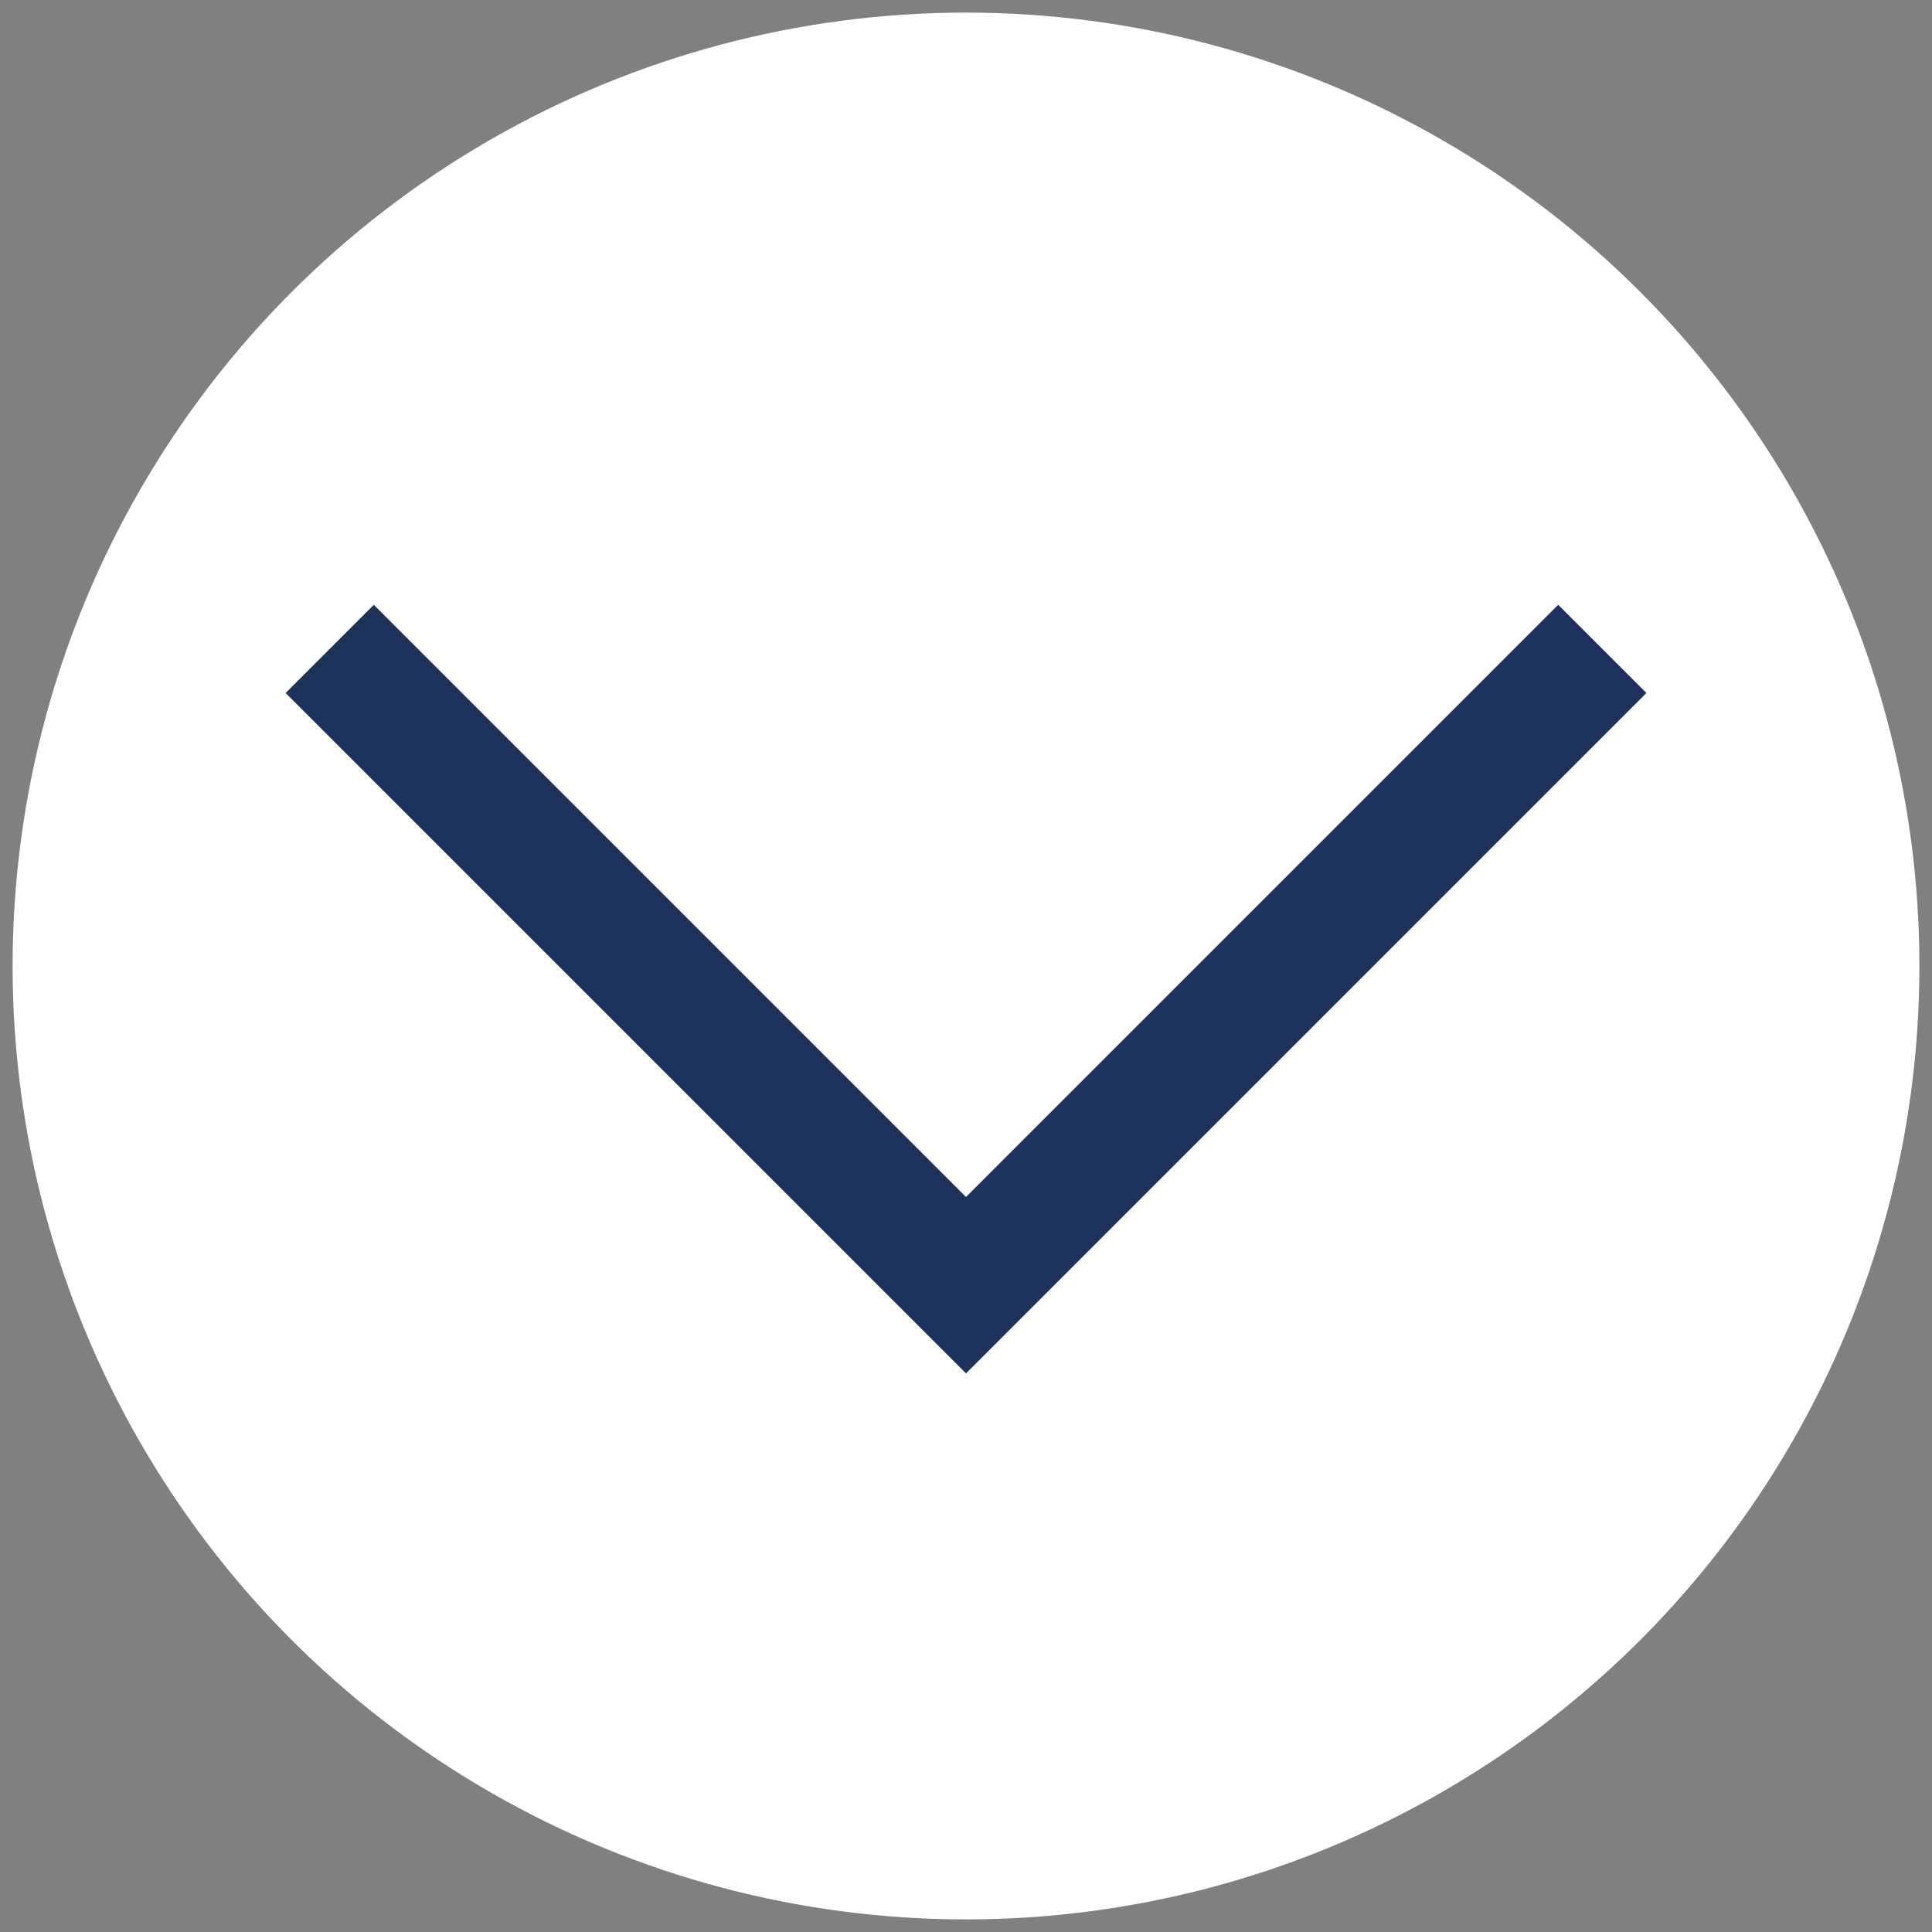<?xml version="1.0" encoding="UTF-8"?>
<svg id="Capa_1" xmlns="http://www.w3.org/2000/svg" version="1.1" viewBox="0 0 46 46">
  <rect x="0" y="0" width="46" height="46" fill="#808080" stroke="none"/>
  <!-- Generator: Adobe Illustrator 29.1.0, SVG Export Plug-In . SVG Version: 2.1.0 Build 142)  -->
  <defs>
    <style>
      .st0 {
        fill: #fff;
      }

      .st1 {
        fill: #1d335b;
      }
    </style>
  </defs>
  <circle class="st0" cx="23" cy="23" r="22.7"/>
  <polygon class="st1" points="23 32.7 6.8 16.5 8.9 14.4 23 28.5 37.1 14.4 39.2 16.5 23 32.7"/>
</svg>